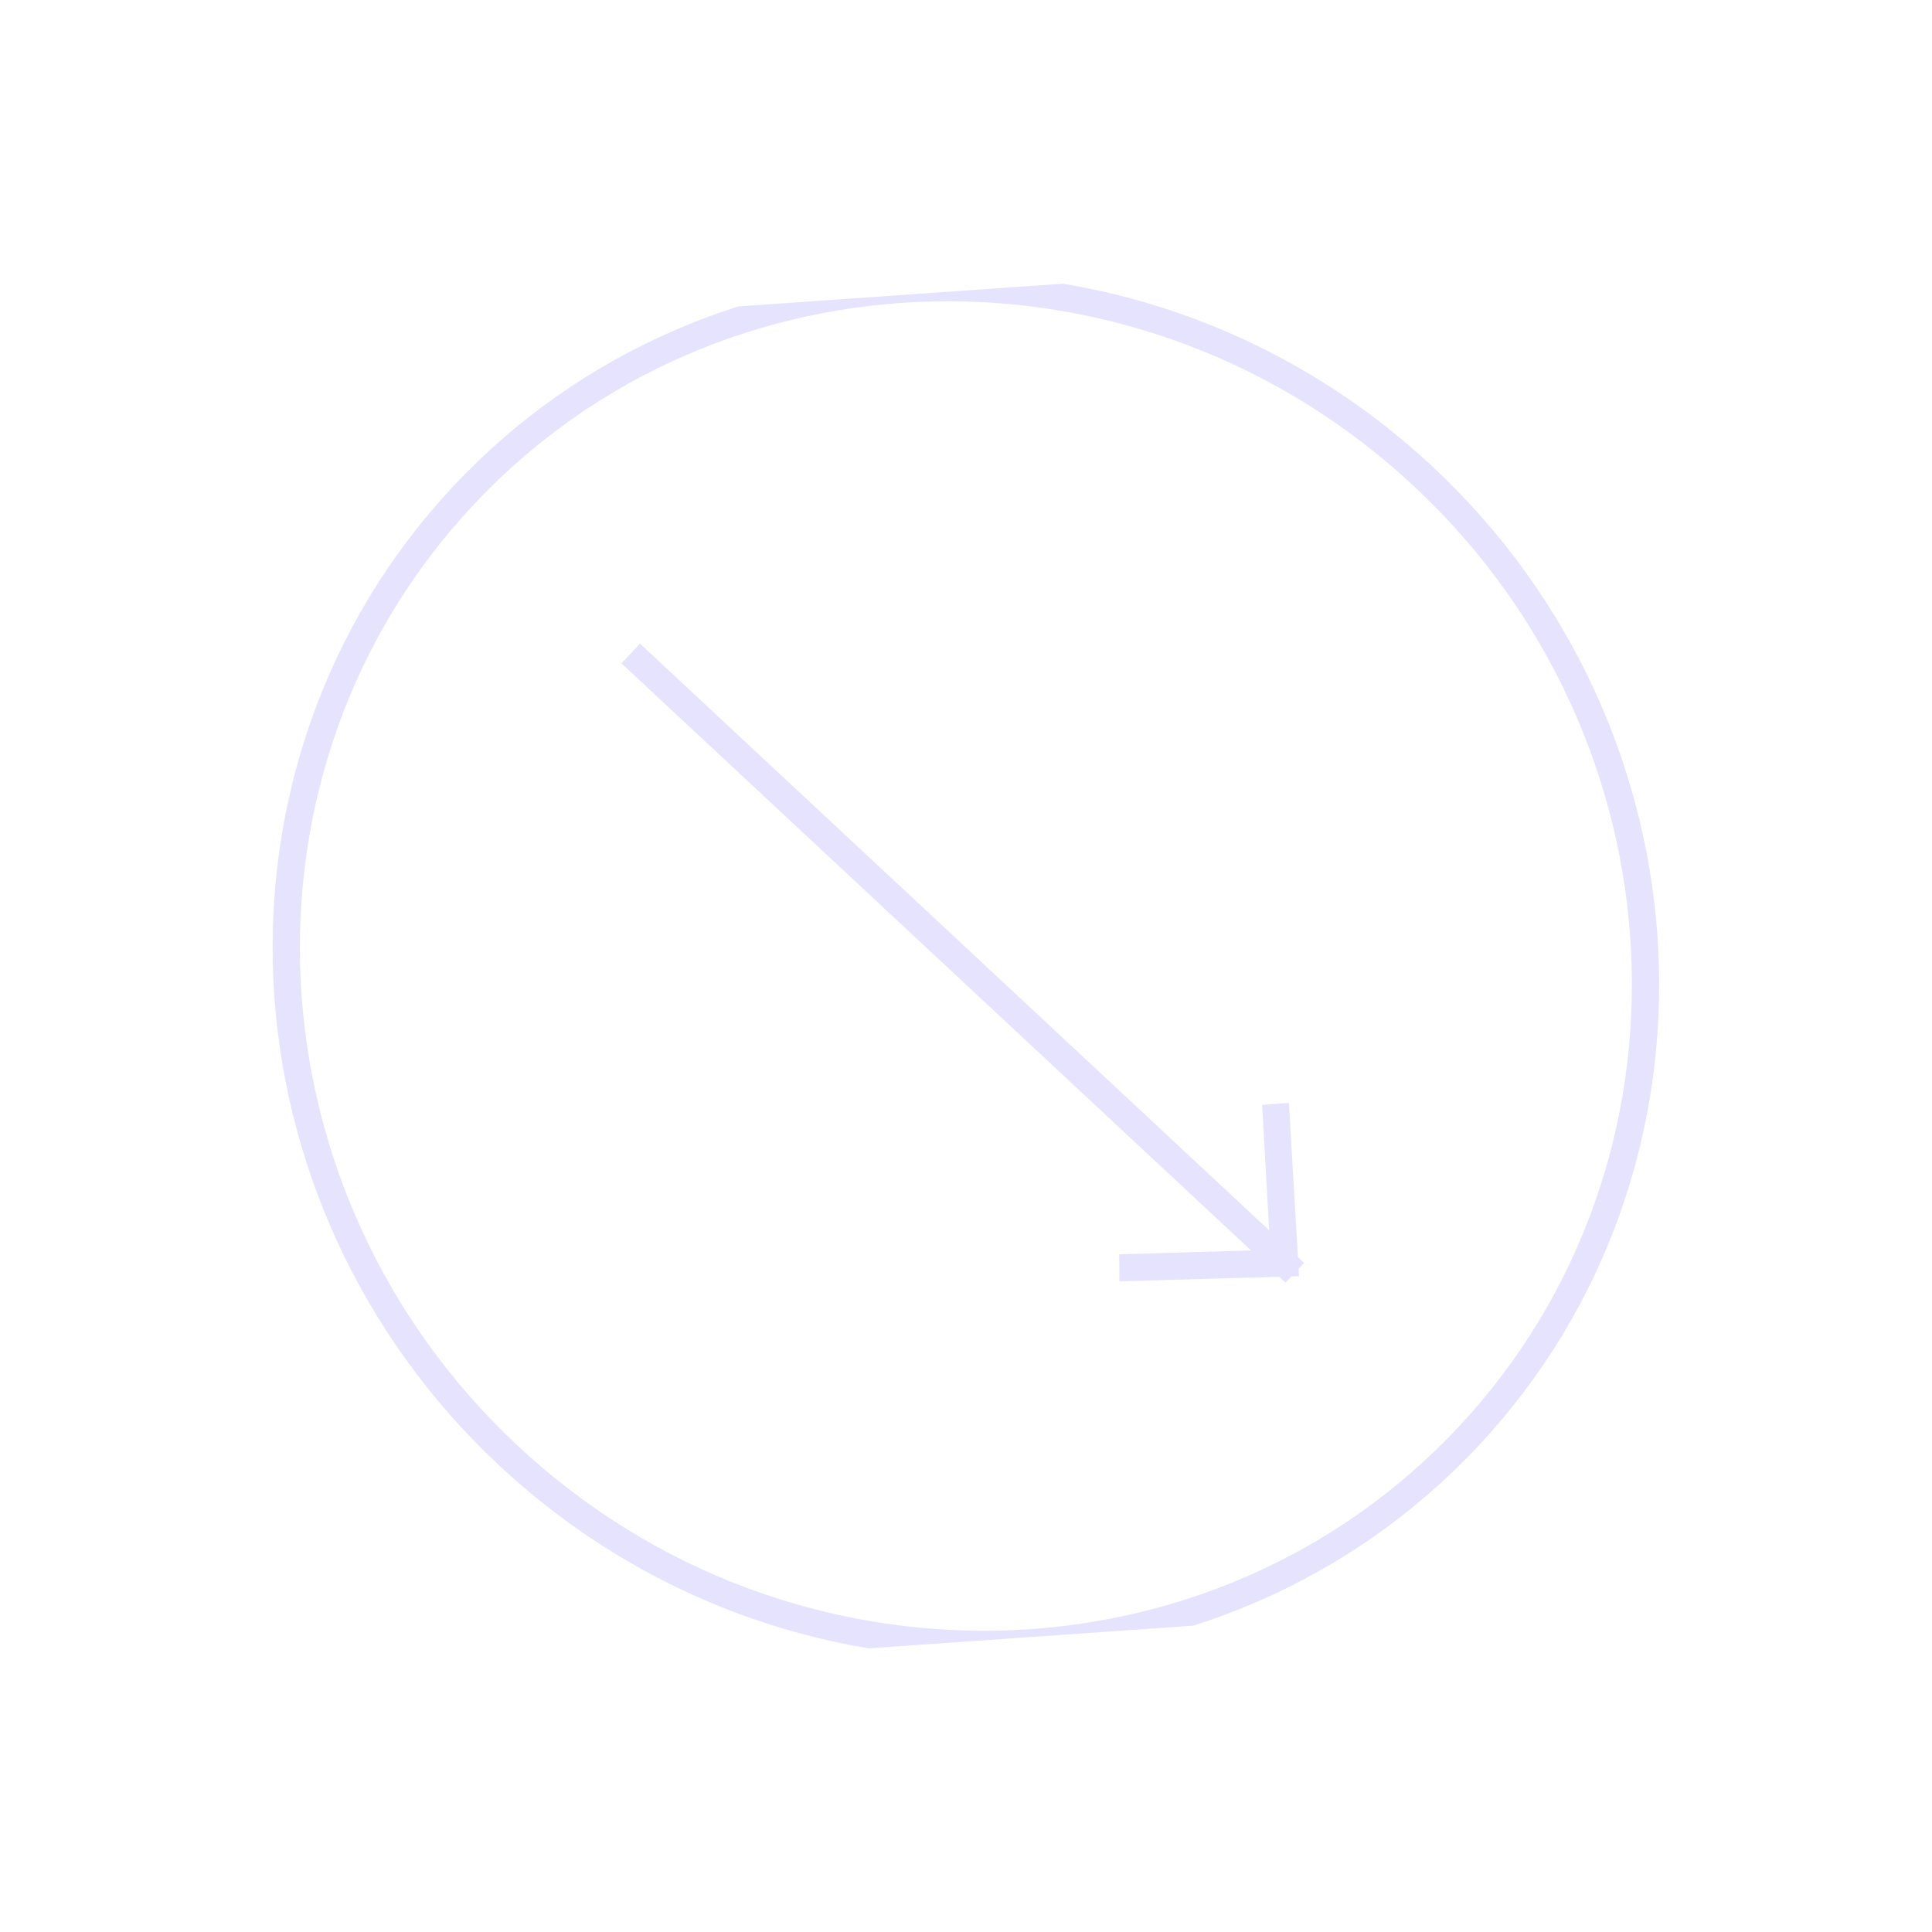 <svg id="Calque_1" xmlns="http://www.w3.org/2000/svg" xmlns:xlink="http://www.w3.org/1999/xlink" viewBox="0 0 500 500"><style>.st0{fill:#e6e3ff}.st1{clip-path:url(#SVGID_00000027598020290053307990000009960302392943263157_)}</style><g id="Groupe_1227" transform="rotate(-47 59.22 25.75)"><path id="Rectangle_690" class="st0" d="M21.8 199.6h7v235h-7v-235z"/><path id="Tracé_2082" class="st0" d="M-2.2 398.1l27.5 27.8 26-27.1 5.1 4.7-31 32.5-32.7-33.1 5.1-4.8z"/><g id="Groupe_1185"><defs><path id="SVGID_1_" transform="rotate(-47.002 25.32 318.193)" d="M-149.1 139h348.8v358.4h-348.8z"/></defs><clipPath id="SVGID_00000094585107584798887080000010569568881743541922_"><use xlink:href="#SVGID_1_" overflow="visible"/></clipPath><g id="Groupe_1184" clip-path="url(#SVGID_00000094585107584798887080000010569568881743541922_)"><path id="Tracé_2083" class="st0" d="M25.3 499.9c-97.5 0-176.9-81.5-176.9-181.7 0-100.2 79.3-181.7 176.9-181.7 97.5 0 176.9 81.5 176.9 181.7 0 100.2-79.3 181.7-176.9 181.7zm0-356.3c-93.7 0-169.9 78.3-169.9 174.6s76.2 174.6 169.9 174.6 169.9-78.3 169.9-174.6S119 143.6 25.3 143.6z"/></g></g></g></svg>